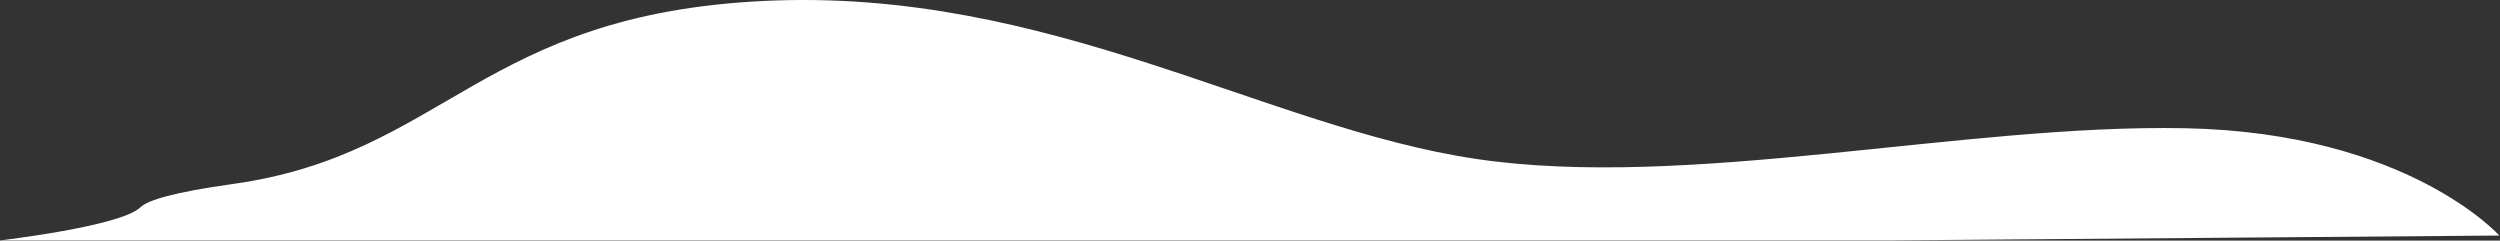 <svg width="2161" height="208" viewBox="0 0 2161 208" fill="none" xmlns="http://www.w3.org/2000/svg">
<rect x="0" y="0" width="2161" height="208" fill="#333333" stroke="none"/>
<g clip-path="url(#clip0_1_11)">
<path d="M2160.41 203.6C2160.41 203.6 2080.84 114.57 1888.67 110.84C1696.5 107.11 1458.52 164.51 1275.88 137.37C1093.24 110.23 906.86 -10.84 661.1 0.78C415.34 12.4 384.79 133.43 200.97 159.09C150.39 166.15 127.65 173.02 121.25 179.26C104.39 195.7 0 207.81 0 207.81H1633.87L2160.41 203.6Z" fill="url(#paint0_linear_1_11)"/>
</g>
<defs>
<linearGradient id="paint0_linear_1_11" x1="1073.4" y1="7.373" x2="1073.4" y2="215.183" gradientUnits="userSpaceOnUse">
<stop stop-color="white"/>
<stop offset="0.78" stop-color="white"/>
<stop offset="0.844" stop-color="white"/>
<stop offset="1" stop-color="white"/>
</linearGradient>
<clipPath id="clip0_1_11">
<rect width="2160.41" height="207.81" fill="white"/>
</clipPath>
</defs>
</svg>
